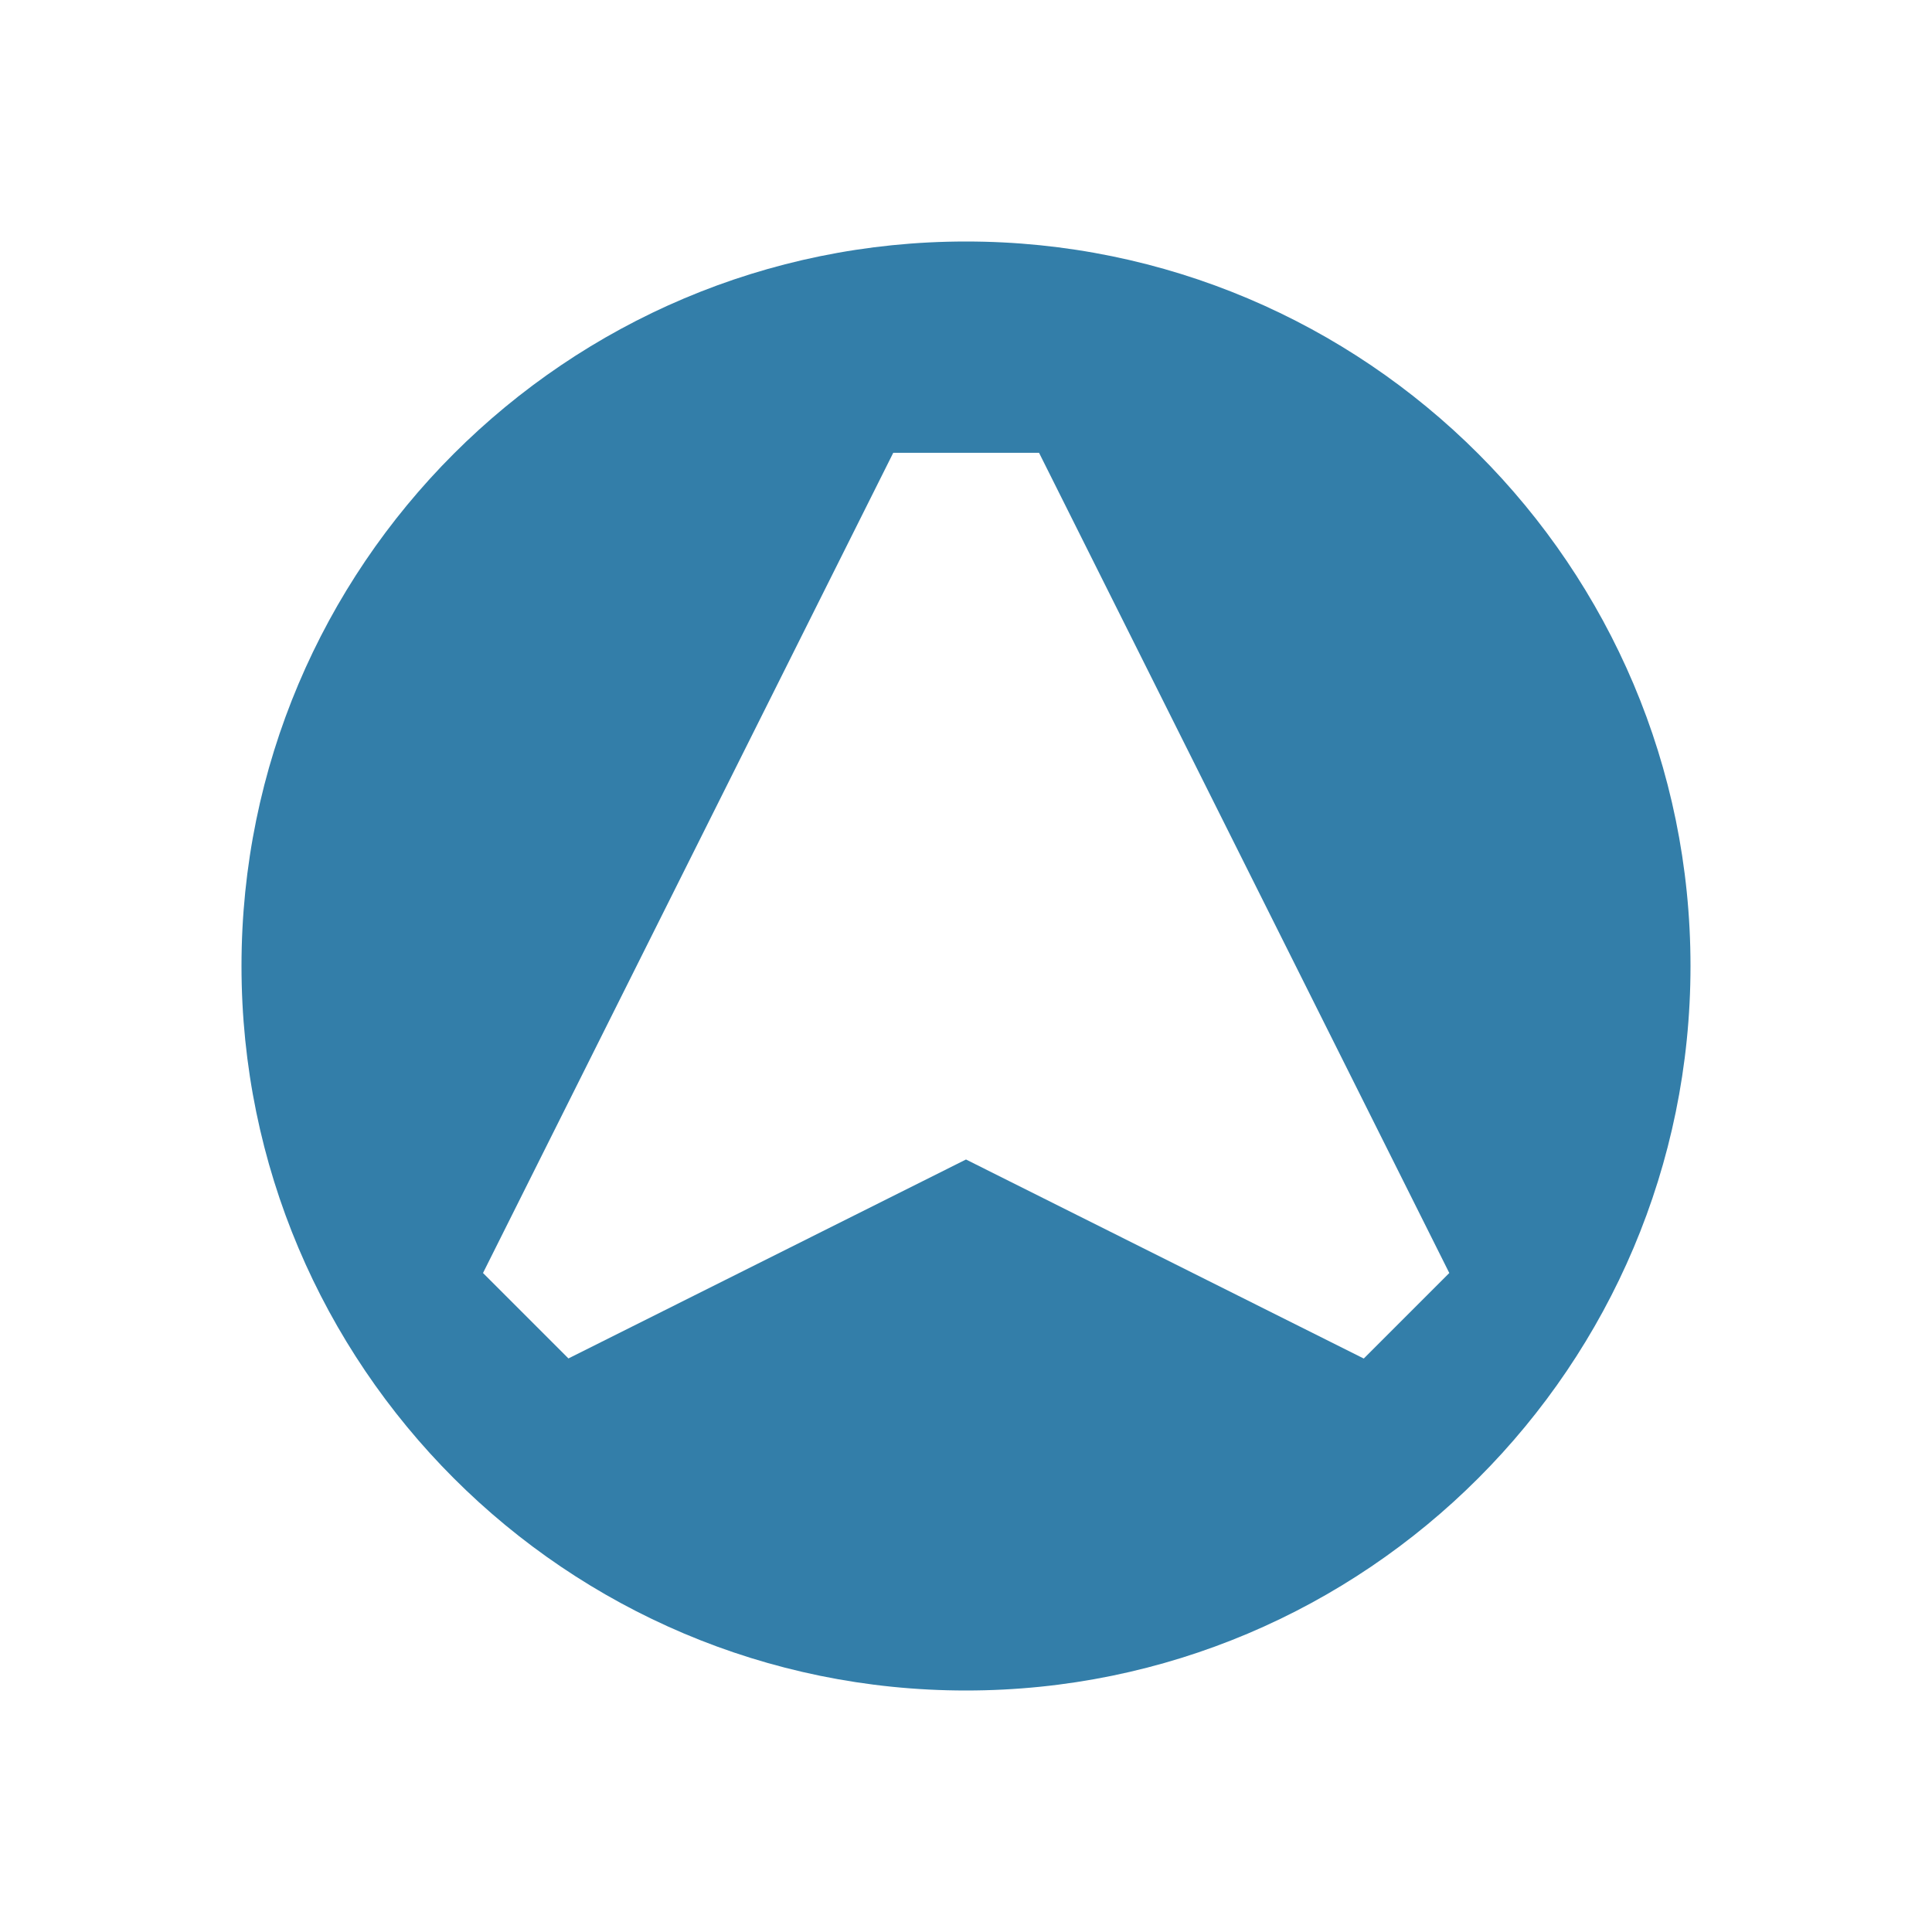 <svg xmlns="http://www.w3.org/2000/svg"  viewBox="0 0 64 64"><defs fill="#337ea9" /><path  d="m32,8c-13.25,0-24,10.75-24,24s10.75,24,24,24,24-10.75,24-24-10.75-24-24-24Zm13.17,37l-13.17-6.59-13.17,6.59-2.83-2.83,13.59-27.17h4.83l13.59,27.17-2.83,2.83Z" fill="#337ea9" /></svg>